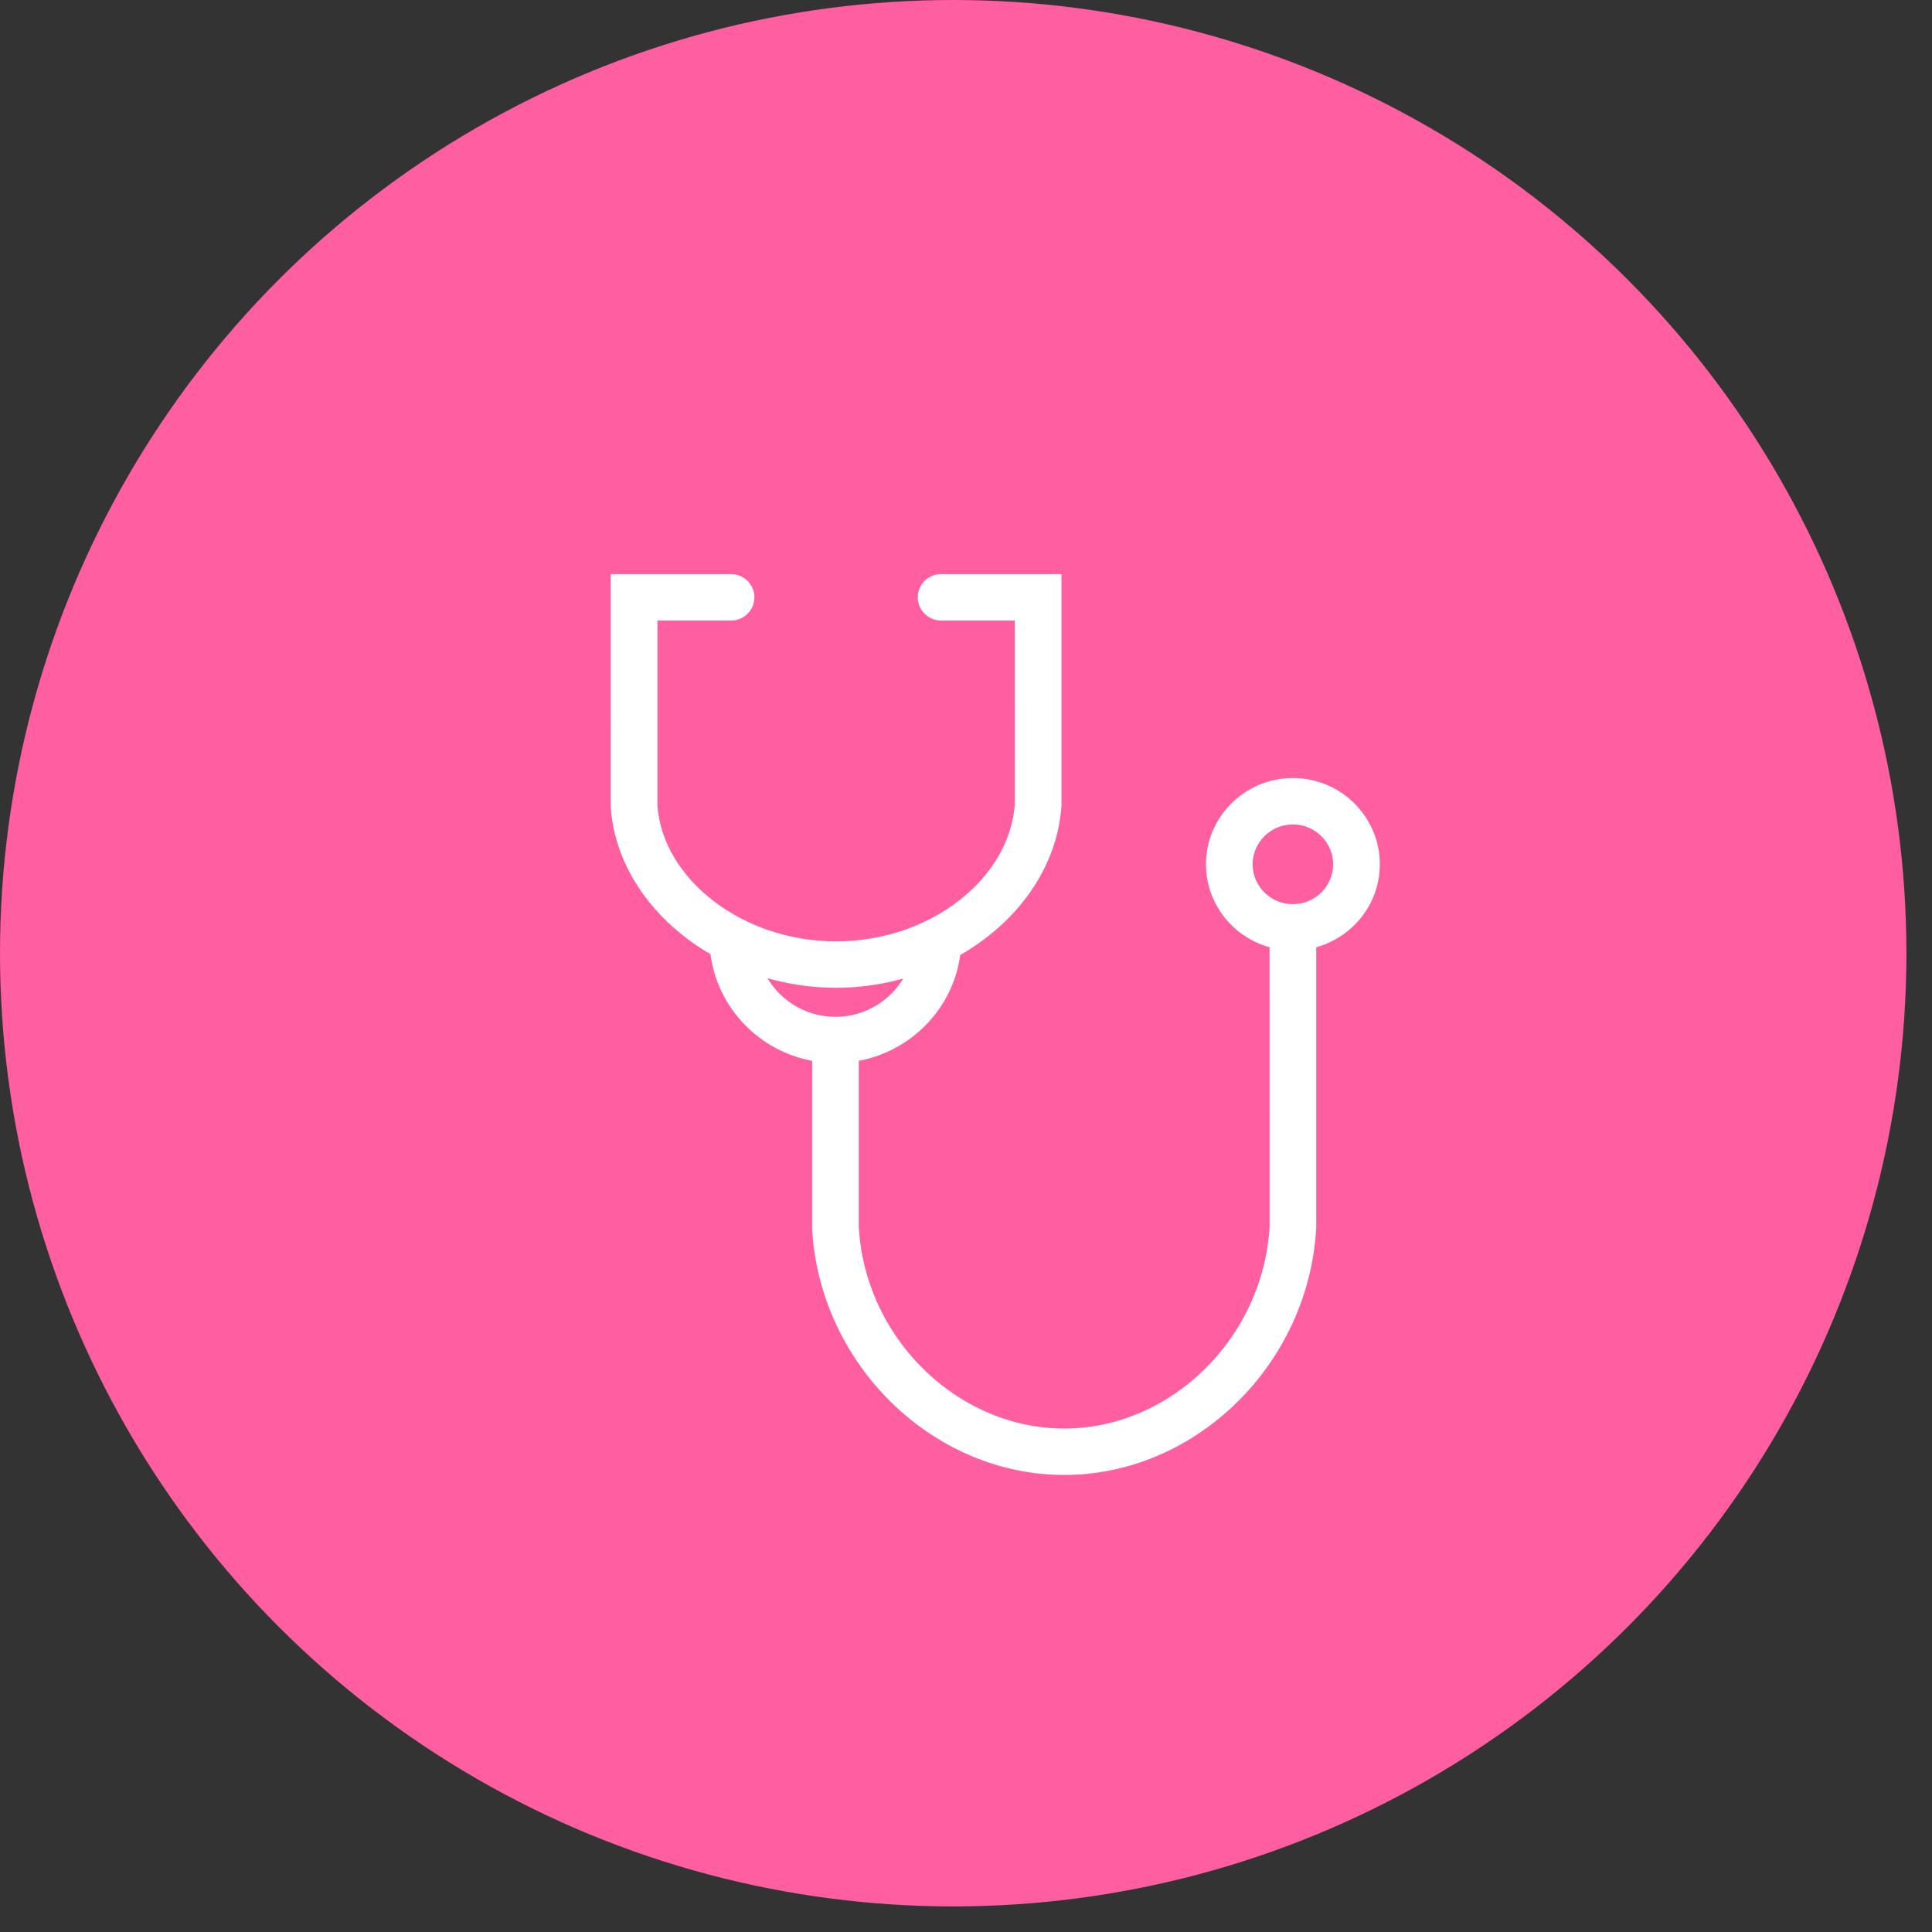 <svg width="66" height="66" viewBox="0 0 66 66" fill="none" xmlns="http://www.w3.org/2000/svg">
<rect x="0" y="0" width="66" height="66" fill="#333333" stroke="none"/>
<circle cx="32.563" cy="32.563" r="32.563" fill="#FF5EA0"/>
<path d="M24.975 19.713C25.359 19.713 25.672 20.022 25.673 20.405L25.659 20.545C25.594 20.861 25.312 21.099 24.976 21.099H22.359V27.525C22.547 30.1 25.313 32.259 28.562 32.259C31.815 32.259 34.584 30.096 34.768 27.477L34.766 21.099H32.15C31.766 21.099 31.452 20.789 31.452 20.405C31.452 20.022 31.766 19.713 32.15 19.713H36.161V27.532C36.015 29.631 34.652 31.466 32.711 32.562C32.484 34.393 31.057 35.852 29.238 36.156V41.935L29.268 42.292C29.656 45.957 32.768 48.901 36.355 48.901C40.054 48.901 43.25 45.768 43.471 41.908L43.47 32.282C42.225 31.972 41.298 30.859 41.298 29.527C41.298 27.956 42.585 26.679 44.167 26.679C45.75 26.679 47.037 27.956 47.037 29.527C47.037 30.859 46.109 31.971 44.865 32.282V41.947C44.605 46.559 40.792 50.287 36.355 50.287C31.917 50.287 28.102 46.559 27.843 41.98V36.157C26.015 35.851 24.581 34.38 24.365 32.535C22.451 31.439 21.108 29.63 20.964 27.573V27.566L20.963 19.812V19.713H24.975ZM26.016 33.254C26.469 34.188 27.428 34.836 28.54 34.837L28.761 34.828C29.774 34.749 30.634 34.132 31.06 33.267C30.272 33.508 29.431 33.645 28.562 33.645C27.675 33.645 26.817 33.504 26.016 33.254ZM44.167 28.064C43.354 28.065 42.692 28.722 42.692 29.527C42.693 30.332 43.354 30.988 44.167 30.988C44.981 30.988 45.641 30.332 45.642 29.527C45.642 28.722 44.98 28.064 44.167 28.064Z" fill="white" stroke="white" stroke-width="0.2"/>
</svg>
